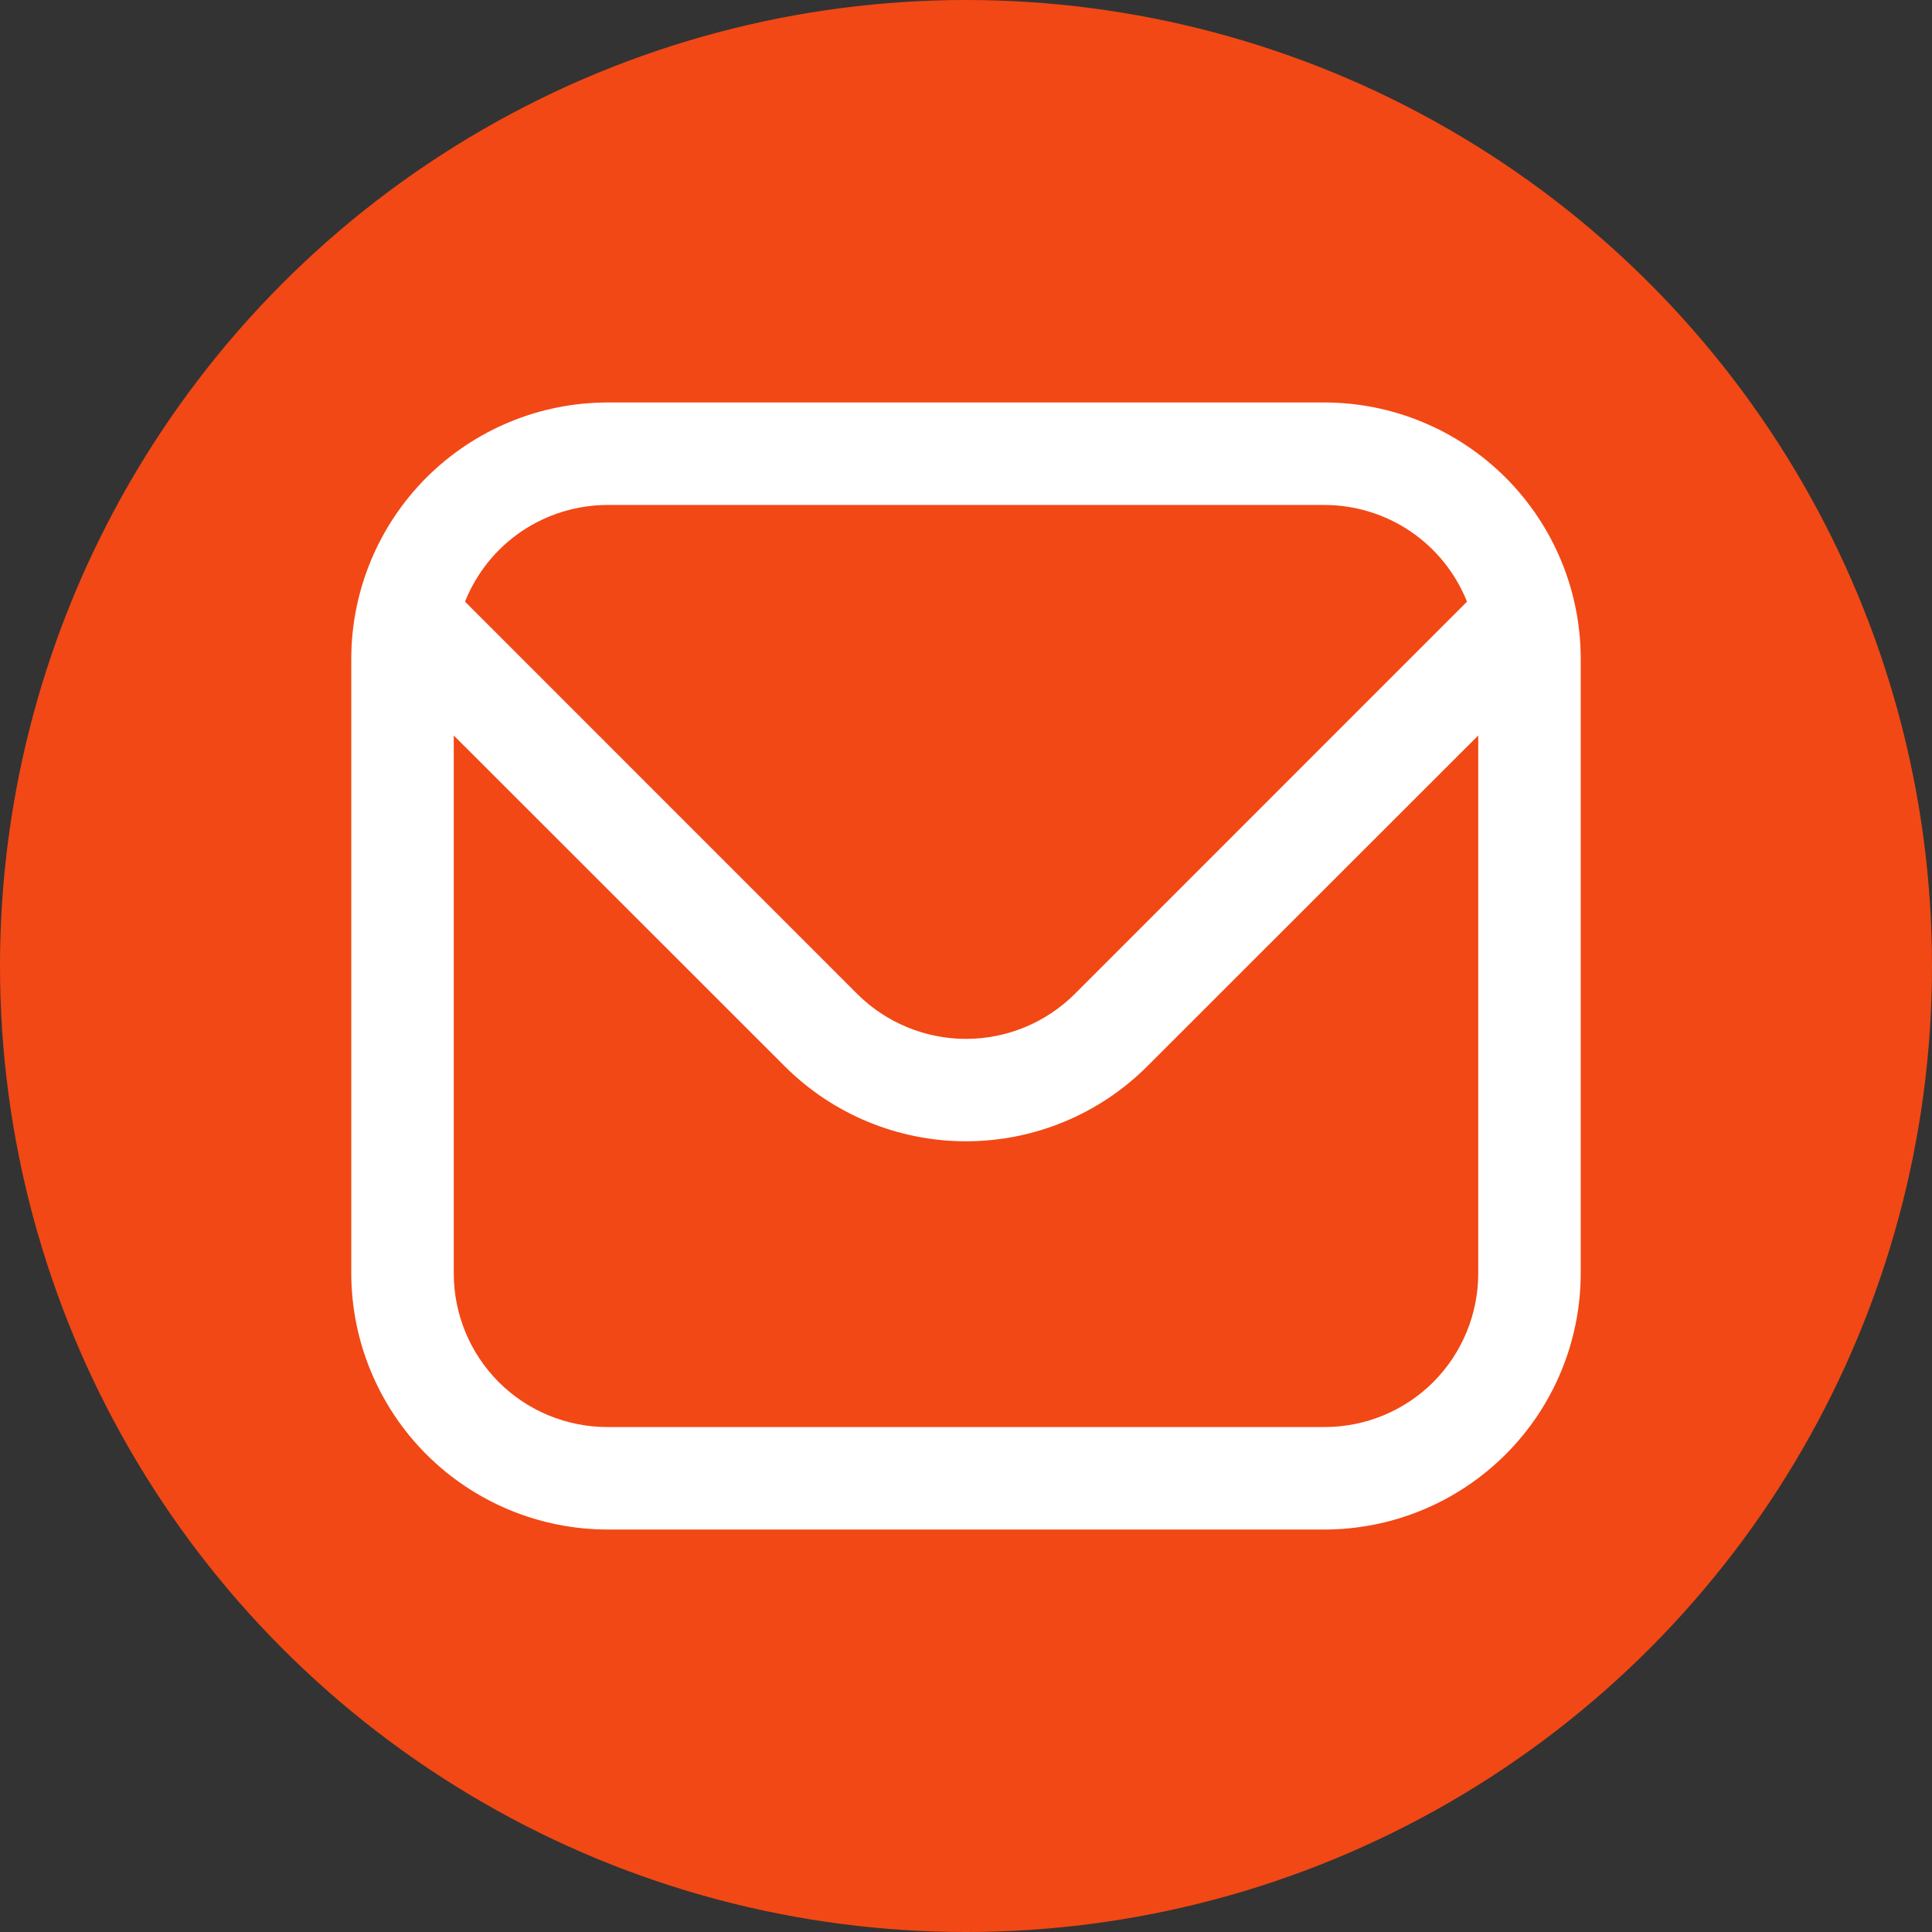 <svg width="22" height="22" viewBox="0 0 22 22" fill="none" xmlns="http://www.w3.org/2000/svg">
<rect x="0" y="0" width="22" height="22" fill="#333333" stroke="none"/>
<circle cx="11" cy="11" r="11" fill="#F24815"/>
<g clip-path="url(#clip0_79_186)">
<path d="M15.083 4.583H6.917C6.143 4.584 5.402 4.892 4.855 5.439C4.309 5.986 4.001 6.727 4 7.5V14.5C4.001 15.273 4.309 16.015 4.855 16.561C5.402 17.108 6.143 17.416 6.917 17.417H15.083C15.857 17.416 16.598 17.108 17.145 16.561C17.692 16.015 17.999 15.273 18 14.5V7.5C17.999 6.727 17.692 5.986 17.145 5.439C16.598 4.892 15.857 4.584 15.083 4.583ZM6.917 5.75H15.083C15.433 5.751 15.774 5.856 16.063 6.052C16.352 6.248 16.575 6.527 16.705 6.851L12.238 11.319C11.909 11.646 11.464 11.83 11 11.83C10.536 11.83 10.091 11.646 9.762 11.319L5.295 6.851C5.425 6.527 5.648 6.248 5.937 6.052C6.226 5.856 6.567 5.751 6.917 5.75ZM15.083 16.25H6.917C6.453 16.25 6.007 16.066 5.679 15.738C5.351 15.409 5.167 14.964 5.167 14.5V8.375L8.937 12.143C9.485 12.69 10.227 12.996 11 12.996C11.773 12.996 12.515 12.69 13.063 12.143L16.833 8.375V14.5C16.833 14.964 16.649 15.409 16.321 15.738C15.993 16.066 15.547 16.25 15.083 16.25Z" fill="white"/>
</g>
<defs>
<clipPath id="clip0_79_186">
<rect width="14" height="14" fill="white" transform="translate(4 4)"/>
</clipPath>
</defs>
</svg>
